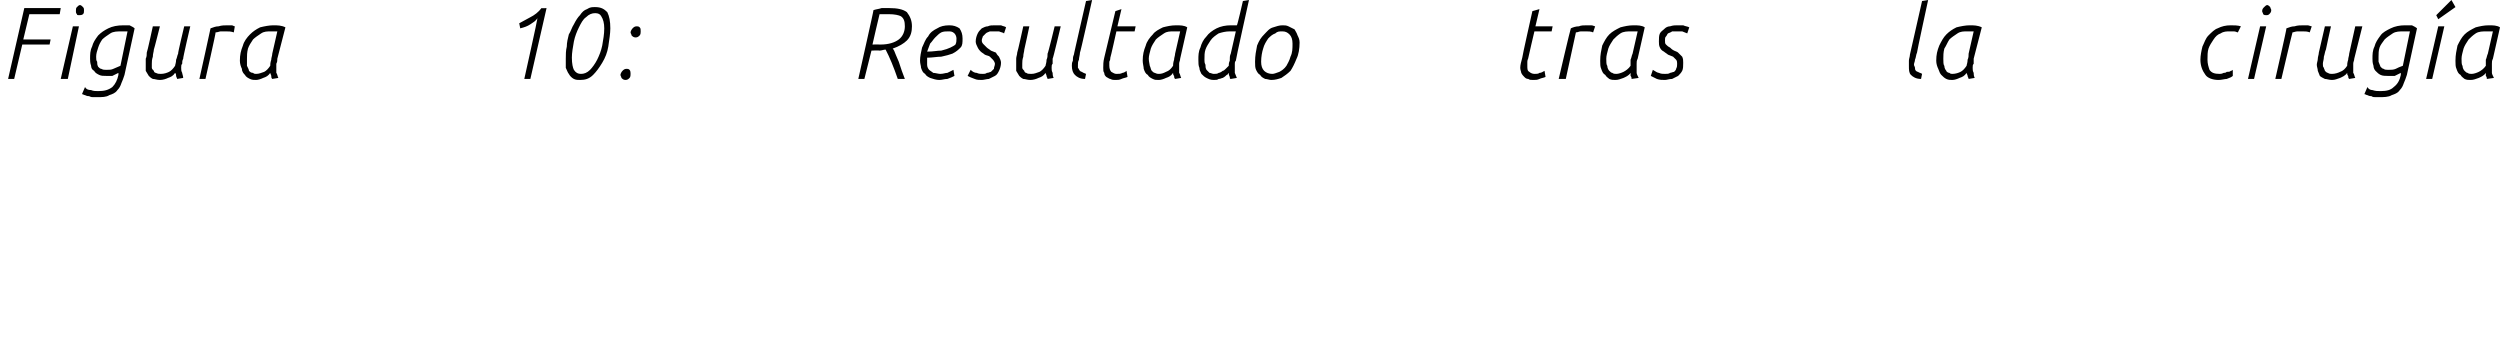 <?xml version="1.0" standalone="no"?><!DOCTYPE svg PUBLIC "-//W3C//DTD SVG 1.1//EN" "http://www.w3.org/Graphics/SVG/1.1/DTD/svg11.dtd"><svg xmlns="http://www.w3.org/2000/svg" version="1.1" width="247px" height="35.8px" viewBox="0 0 247 35.8">  <desc>Figura 10: Resultado tras la cirug a</desc>  <defs/>  <g id="Polygon46568">    <path d="M 2.4 0.8 L 6 0.8 L 5.9 1.4 L 2.9 1.4 L 2.3 3.9 L 5 3.9 L 4.9 4.4 L 2.2 4.4 L 1.4 7.8 L 0.8 7.8 L 2.4 0.8 Z M 7.2 2.6 L 7.8 2.6 L 6.7 7.8 L 6 7.8 L 7.2 2.6 Z M 7.5 1.1 C 7.5 0.9 7.5 0.8 7.6 0.7 C 7.7 0.6 7.8 0.5 7.9 0.5 C 8 0.5 8.1 0.6 8.2 0.7 C 8.3 0.8 8.3 0.9 8.3 1 C 8.3 1.2 8.3 1.3 8.2 1.4 C 8.1 1.5 7.9 1.5 7.8 1.5 C 7.7 1.5 7.6 1.5 7.6 1.4 C 7.5 1.3 7.5 1.2 7.5 1.1 Z M 12.6 3.1 C 12.4 3.1 12.2 3.1 12.1 3.1 C 11.6 3.1 11.2 3.1 10.9 3.3 C 10.6 3.5 10.3 3.7 10.1 3.9 C 9.9 4.2 9.8 4.4 9.7 4.7 C 9.6 5 9.5 5.3 9.5 5.6 C 9.5 5.8 9.5 6 9.6 6.1 C 9.6 6.3 9.6 6.4 9.7 6.6 C 9.8 6.7 9.9 6.8 10 6.8 C 10.2 6.9 10.3 6.9 10.5 6.9 C 10.8 6.9 11 6.9 11.2 6.8 C 11.4 6.7 11.7 6.6 11.9 6.5 C 11.9 6.5 12.6 3.1 12.6 3.1 Z M 8.4 8.6 C 8.5 8.8 8.7 8.9 9 8.9 C 9.2 9 9.5 9 9.7 9 C 10.3 9 10.7 8.9 11.1 8.6 C 11.4 8.3 11.6 7.9 11.7 7.4 C 11.7 7.4 11.7 7.2 11.7 7.2 C 11.5 7.3 11.3 7.4 11.1 7.5 C 10.9 7.5 10.7 7.5 10.5 7.5 C 10.2 7.5 10 7.5 9.8 7.4 C 9.6 7.3 9.4 7.2 9.3 7 C 9.1 6.9 9 6.7 9 6.5 C 8.9 6.2 8.9 6 8.9 5.8 C 8.9 5.4 8.9 5 9.1 4.6 C 9.2 4.2 9.4 3.9 9.7 3.5 C 10 3.2 10.3 3 10.7 2.8 C 11.1 2.6 11.6 2.5 12.2 2.5 C 12.4 2.5 12.6 2.5 12.8 2.5 C 13 2.6 13.2 2.7 13.3 2.8 C 13.3 2.8 12.3 7.4 12.3 7.4 C 12.2 7.7 12.1 8 12 8.2 C 11.9 8.5 11.8 8.7 11.6 8.9 C 11.4 9.2 11.1 9.3 10.8 9.4 C 10.5 9.6 10.1 9.6 9.5 9.6 C 9.4 9.6 9.3 9.6 9.2 9.6 C 9.1 9.6 9 9.6 8.8 9.5 C 8.7 9.5 8.6 9.5 8.4 9.4 C 8.3 9.4 8.2 9.3 8.1 9.3 C 8.1 9.3 8.4 8.6 8.4 8.6 Z M 15.8 7.9 C 15.5 7.9 15.3 7.8 15.1 7.8 C 14.9 7.7 14.8 7.6 14.7 7.5 C 14.6 7.3 14.5 7.2 14.4 7 C 14.4 6.8 14.4 6.6 14.4 6.4 C 14.4 6.2 14.4 6 14.4 5.8 C 14.5 5.6 14.5 5.4 14.5 5.2 C 14.55 5.16 15.1 2.6 15.1 2.6 L 15.8 2.6 C 15.8 2.6 15.23 4.87 15.2 4.9 C 15.2 5.1 15.1 5.3 15.1 5.6 C 15 5.9 15 6.1 15 6.3 C 15 6.5 15 6.6 15 6.7 C 15 6.8 15.1 6.9 15.2 7 C 15.2 7.1 15.3 7.2 15.4 7.2 C 15.6 7.3 15.7 7.3 15.9 7.3 C 16.2 7.3 16.5 7.2 16.7 7.1 C 16.9 7 17.1 6.8 17.3 6.5 C 17.3 6.4 17.4 6.2 17.4 5.9 C 17.5 5.7 17.5 5.5 17.6 5.3 C 17.55 5.29 18.2 2.6 18.2 2.6 L 18.8 2.6 C 18.8 2.6 18.05 5.79 18.1 5.8 C 18 6 18 6.1 18 6.3 C 17.9 6.4 17.9 6.5 17.9 6.7 C 17.9 6.9 17.9 7 18 7.2 C 18 7.3 18.1 7.5 18.1 7.7 C 18.1 7.7 17.5 7.8 17.5 7.8 C 17.5 7.7 17.4 7.6 17.4 7.5 C 17.4 7.4 17.4 7.3 17.3 7.2 C 17.1 7.5 16.9 7.6 16.6 7.7 C 16.4 7.8 16.1 7.9 15.8 7.9 Z M 20.8 2.8 C 21.1 2.7 21.3 2.6 21.6 2.6 C 21.9 2.5 22.2 2.5 22.5 2.5 C 22.6 2.5 22.7 2.5 22.9 2.5 C 23 2.5 23.1 2.6 23.2 2.6 C 23.2 2.6 23.1 3.2 23.1 3.2 C 22.8 3.1 22.6 3.1 22.3 3.1 C 22.2 3.1 22 3.1 21.8 3.1 C 21.7 3.1 21.5 3.2 21.3 3.2 C 21.34 3.23 20.3 7.8 20.3 7.8 L 19.7 7.8 C 19.7 7.8 20.81 2.82 20.8 2.8 Z M 27.4 3.1 C 27.3 3.1 27.2 3.1 27.1 3.1 C 27 3.1 26.9 3.1 26.8 3.1 C 26.4 3.1 26.1 3.1 25.8 3.3 C 25.5 3.5 25.2 3.7 25 3.9 C 24.8 4.2 24.6 4.5 24.5 4.8 C 24.4 5.2 24.4 5.5 24.4 5.8 C 24.4 6.1 24.4 6.4 24.4 6.5 C 24.5 6.7 24.6 6.9 24.6 7 C 24.7 7.1 24.8 7.2 25 7.2 C 25.1 7.3 25.2 7.3 25.3 7.3 C 25.6 7.3 25.8 7.2 26.1 7.1 C 26.3 7 26.5 6.8 26.7 6.5 C 26.7 6.4 26.7 6.2 26.8 5.9 C 26.8 5.7 26.9 5.5 26.9 5.3 C 26.9 5.3 27.4 3.1 27.4 3.1 Z M 26.9 7.8 C 26.8 7.7 26.8 7.6 26.8 7.5 C 26.8 7.4 26.7 7.3 26.7 7.2 C 26.5 7.5 26.3 7.6 26 7.7 C 25.8 7.8 25.5 7.9 25.3 7.9 C 25.1 7.9 24.9 7.9 24.7 7.8 C 24.5 7.7 24.3 7.6 24.2 7.4 C 24.1 7.3 23.9 7.1 23.9 6.8 C 23.8 6.6 23.7 6.3 23.7 6 C 23.7 5.4 23.8 5 24 4.5 C 24.1 4.1 24.4 3.7 24.7 3.4 C 25 3.1 25.3 2.9 25.7 2.7 C 26.1 2.6 26.6 2.5 27 2.5 C 27.4 2.5 27.8 2.5 28.2 2.7 C 28.2 2.7 27.4 5.8 27.4 5.8 C 27.4 6 27.4 6.1 27.3 6.3 C 27.3 6.4 27.3 6.5 27.3 6.7 C 27.3 6.9 27.3 7 27.3 7.2 C 27.4 7.3 27.4 7.5 27.5 7.7 C 27.5 7.7 26.9 7.8 26.9 7.8 Z M 53.1 1.8 C 52.9 2.1 52.7 2.2 52.4 2.4 C 52.1 2.6 51.8 2.7 51.4 2.8 C 51.4 2.8 51.3 2.3 51.3 2.3 C 51.7 2.1 52 1.9 52.4 1.7 C 52.8 1.5 53.2 1.2 53.5 0.8 C 53.51 0.83 54 0.8 54 0.8 L 52.4 7.8 L 51.8 7.8 C 51.8 7.8 53.13 1.84 53.1 1.8 Z M 58.8 0.7 C 59.4 0.7 59.7 0.9 60 1.2 C 60.2 1.6 60.3 2.1 60.3 2.8 C 60.3 3.3 60.2 3.9 60.1 4.6 C 60 5.2 59.8 5.7 59.5 6.2 C 59.2 6.7 58.9 7.1 58.6 7.4 C 58.2 7.8 57.8 7.9 57.3 7.9 C 57.1 7.9 56.9 7.9 56.7 7.8 C 56.5 7.7 56.3 7.5 56.2 7.3 C 56.1 7.2 56 6.9 55.9 6.7 C 55.9 6.4 55.9 6.1 55.9 5.8 C 55.9 5.4 55.9 5 56 4.6 C 56 4.2 56.1 3.8 56.2 3.4 C 56.4 3.1 56.5 2.7 56.7 2.4 C 56.9 2 57.1 1.7 57.3 1.5 C 57.5 1.2 57.7 1 58 0.9 C 58.3 0.7 58.5 0.7 58.8 0.7 Z M 57.4 7.3 C 57.7 7.3 58 7.2 58.3 6.9 C 58.5 6.7 58.8 6.3 59 5.9 C 59.2 5.5 59.4 5 59.5 4.5 C 59.6 3.9 59.7 3.4 59.7 2.8 C 59.7 2.3 59.6 1.9 59.4 1.6 C 59.3 1.4 59.1 1.3 58.8 1.3 C 58.5 1.3 58.2 1.4 57.9 1.7 C 57.6 1.9 57.4 2.3 57.2 2.7 C 57 3.1 56.8 3.6 56.7 4.1 C 56.6 4.7 56.5 5.2 56.5 5.7 C 56.5 6.3 56.6 6.7 56.7 6.9 C 56.9 7.2 57.1 7.3 57.4 7.3 Z M 61.8 7.9 C 61.6 7.9 61.5 7.8 61.4 7.7 C 61.4 7.6 61.3 7.5 61.3 7.4 C 61.3 7.3 61.4 7.1 61.5 7 C 61.6 6.9 61.7 6.8 61.9 6.8 C 62 6.8 62.1 6.8 62.2 6.9 C 62.3 7 62.3 7.2 62.3 7.3 C 62.3 7.4 62.3 7.6 62.2 7.7 C 62.1 7.8 62 7.9 61.8 7.9 Z M 62.8 3.7 C 62.6 3.7 62.5 3.6 62.4 3.5 C 62.4 3.4 62.3 3.3 62.3 3.2 C 62.3 3.1 62.4 2.9 62.5 2.8 C 62.6 2.7 62.7 2.6 62.9 2.6 C 63 2.6 63.1 2.6 63.2 2.7 C 63.3 2.8 63.3 2.9 63.3 3.1 C 63.3 3.2 63.3 3.4 63.2 3.5 C 63.1 3.6 63 3.7 62.8 3.7 Z M 87.9 0.8 C 88.6 0.8 89.2 0.9 89.6 1.2 C 89.9 1.6 90.1 2 90.1 2.6 C 90.1 3.1 90 3.6 89.6 4 C 89.3 4.3 88.8 4.6 88.2 4.8 C 88.3 4.9 88.4 5.1 88.5 5.4 C 88.6 5.6 88.7 5.9 88.8 6.1 C 88.9 6.4 89 6.7 89.1 7 C 89.2 7.3 89.3 7.5 89.4 7.8 C 89.4 7.8 88.7 7.8 88.7 7.8 C 88.5 7.2 88.3 6.7 88.1 6.2 C 87.9 5.7 87.7 5.3 87.5 4.9 C 87.3 4.9 87.1 5 86.9 5 C 86.87 4.96 86.1 5 86.1 5 L 85.4 7.8 L 84.8 7.8 C 84.8 7.8 86.34 0.96 86.3 1 C 86.6 0.9 86.8 0.9 87.1 0.8 C 87.3 0.8 87.6 0.8 87.9 0.8 Z M 87 4.4 C 87.8 4.4 88.4 4.2 88.8 3.9 C 89.2 3.6 89.4 3.1 89.4 2.6 C 89.4 2.1 89.3 1.8 89 1.6 C 88.8 1.5 88.4 1.4 87.8 1.4 C 87.6 1.4 87.5 1.4 87.3 1.4 C 87.1 1.4 87 1.4 86.9 1.4 C 86.88 1.43 86.2 4.4 86.2 4.4 C 86.2 4.4 86.98 4.38 87 4.4 Z M 95.1 3.8 C 95.1 4.2 95.1 4.5 94.9 4.7 C 94.7 4.9 94.5 5.1 94.1 5.3 C 93.8 5.4 93.5 5.5 93 5.6 C 92.6 5.6 92.1 5.7 91.6 5.7 C 91.6 5.7 91.6 5.9 91.6 5.9 C 91.6 6.1 91.6 6.3 91.6 6.4 C 91.6 6.6 91.7 6.8 91.8 6.9 C 91.9 7 92.1 7.1 92.2 7.2 C 92.4 7.2 92.7 7.3 92.9 7.3 C 93.2 7.3 93.4 7.2 93.6 7.2 C 93.8 7.1 94 7 94.2 6.9 C 94.2 6.9 94.3 7.5 94.3 7.5 C 94.1 7.6 93.9 7.7 93.6 7.8 C 93.3 7.8 93.1 7.9 92.8 7.9 C 92.5 7.9 92.2 7.8 91.9 7.7 C 91.7 7.6 91.5 7.5 91.4 7.3 C 91.2 7.2 91.1 7 91 6.7 C 91 6.5 90.9 6.3 90.9 6 C 90.9 5.6 91 5.1 91.1 4.7 C 91.3 4.3 91.4 3.9 91.7 3.6 C 91.9 3.2 92.2 3 92.6 2.8 C 92.9 2.6 93.3 2.5 93.8 2.5 C 94.2 2.5 94.5 2.6 94.8 2.8 C 95 3.1 95.1 3.4 95.1 3.8 Z M 93.7 3.1 C 93.5 3.1 93.2 3.1 93 3.2 C 92.8 3.3 92.6 3.5 92.4 3.7 C 92.2 3.9 92.1 4.1 91.9 4.3 C 91.8 4.6 91.7 4.8 91.6 5.1 C 92.2 5.1 92.6 5 93 5 C 93.4 4.9 93.7 4.8 93.9 4.7 C 94.1 4.6 94.3 4.5 94.4 4.4 C 94.5 4.2 94.5 4 94.5 3.8 C 94.5 3.6 94.4 3.4 94.3 3.3 C 94.1 3.1 93.9 3.1 93.7 3.1 Z M 95.9 6.9 C 96.1 7.1 96.3 7.2 96.5 7.2 C 96.7 7.3 96.9 7.3 97.1 7.3 C 97.2 7.3 97.4 7.3 97.5 7.2 C 97.7 7.2 97.8 7.1 97.9 7.1 C 98 7 98.1 6.9 98.2 6.8 C 98.2 6.6 98.3 6.5 98.3 6.3 C 98.3 6.2 98.2 6 98.1 5.9 C 98 5.8 97.9 5.7 97.8 5.6 C 97.7 5.5 97.5 5.5 97.3 5.4 C 97.2 5.3 97 5.2 96.9 5.1 C 96.8 5 96.7 4.9 96.6 4.7 C 96.5 4.5 96.4 4.3 96.4 4.1 C 96.4 3.8 96.5 3.5 96.6 3.3 C 96.7 3.1 96.8 3 97 2.8 C 97.2 2.7 97.4 2.6 97.6 2.6 C 97.8 2.5 98 2.5 98.3 2.5 C 98.5 2.5 98.7 2.5 98.9 2.5 C 99.1 2.6 99.3 2.6 99.4 2.7 C 99.4 2.7 99.2 3.3 99.2 3.3 C 99.1 3.2 98.9 3.2 98.7 3.1 C 98.6 3.1 98.4 3.1 98.2 3.1 C 98 3.1 97.9 3.1 97.8 3.1 C 97.6 3.2 97.5 3.2 97.4 3.3 C 97.3 3.4 97.2 3.5 97.1 3.6 C 97.1 3.7 97 3.8 97 4 C 97 4.2 97.1 4.3 97.2 4.4 C 97.3 4.5 97.4 4.6 97.5 4.7 C 97.6 4.8 97.8 4.9 97.9 5 C 98.1 5.1 98.2 5.1 98.4 5.2 C 98.5 5.4 98.6 5.5 98.7 5.6 C 98.8 5.8 98.9 6 98.9 6.2 C 98.9 6.5 98.8 6.8 98.7 7 C 98.6 7.2 98.5 7.4 98.3 7.5 C 98.1 7.6 97.9 7.7 97.7 7.8 C 97.5 7.8 97.2 7.9 97 7.9 C 96.8 7.9 96.5 7.9 96.3 7.8 C 96 7.7 95.8 7.6 95.6 7.5 C 95.6 7.5 95.9 6.9 95.9 6.9 Z M 101.8 7.9 C 101.5 7.9 101.3 7.8 101.1 7.8 C 100.9 7.7 100.8 7.6 100.7 7.5 C 100.6 7.3 100.5 7.2 100.4 7 C 100.4 6.8 100.4 6.6 100.4 6.4 C 100.4 6.2 100.4 6 100.4 5.8 C 100.4 5.6 100.5 5.4 100.5 5.2 C 100.54 5.16 101.1 2.6 101.1 2.6 L 101.7 2.6 C 101.7 2.6 101.22 4.87 101.2 4.9 C 101.2 5.1 101.1 5.3 101.1 5.6 C 101 5.9 101 6.1 101 6.3 C 101 6.5 101 6.6 101 6.7 C 101 6.8 101.1 6.9 101.2 7 C 101.2 7.1 101.3 7.2 101.4 7.2 C 101.5 7.3 101.7 7.3 101.9 7.3 C 102.2 7.3 102.4 7.2 102.7 7.1 C 102.9 7 103.1 6.8 103.3 6.5 C 103.3 6.4 103.4 6.2 103.4 5.9 C 103.5 5.7 103.5 5.5 103.5 5.3 C 103.55 5.29 104.2 2.6 104.2 2.6 L 104.8 2.6 C 104.8 2.6 104.05 5.79 104 5.8 C 104 6 104 6.1 104 6.3 C 103.9 6.4 103.9 6.5 103.9 6.7 C 103.9 6.9 103.9 7 104 7.2 C 104 7.3 104 7.5 104.1 7.7 C 104.1 7.7 103.5 7.8 103.5 7.8 C 103.5 7.7 103.4 7.6 103.4 7.5 C 103.4 7.4 103.3 7.3 103.3 7.2 C 103.1 7.5 102.9 7.6 102.6 7.7 C 102.4 7.8 102.1 7.9 101.8 7.9 Z M 107.3 0.1 L 107.9 0 C 107.9 0 106.74 5.21 106.7 5.2 C 106.7 5.4 106.6 5.7 106.6 5.9 C 106.5 6.1 106.5 6.2 106.5 6.4 C 106.5 6.5 106.5 6.6 106.5 6.7 C 106.6 6.8 106.6 6.9 106.7 7 C 106.7 7 106.8 7.1 106.9 7.1 C 107 7.2 107.1 7.2 107.3 7.3 C 107.3 7.3 107.2 7.8 107.2 7.8 C 106.7 7.8 106.4 7.6 106.2 7.4 C 106 7.2 105.9 6.9 105.9 6.5 C 105.9 6.3 105.9 6.2 106 6 C 106 5.8 106 5.6 106.1 5.4 C 106.07 5.45 107.3 0.1 107.3 0.1 Z M 110.2 1.1 L 110.8 0.9 L 110.4 2.6 L 112.2 2.6 L 112.1 3.1 L 110.3 3.1 C 110.3 3.1 109.73 5.68 109.7 5.7 C 109.7 5.8 109.7 5.9 109.6 6.1 C 109.6 6.2 109.6 6.3 109.6 6.5 C 109.6 6.8 109.7 7 109.8 7.1 C 110 7.2 110.1 7.3 110.3 7.3 C 110.6 7.3 110.7 7.3 110.9 7.2 C 111 7.2 111.2 7.1 111.3 7 C 111.3 7 111.4 7.6 111.4 7.6 C 111.2 7.7 111 7.7 110.8 7.8 C 110.6 7.9 110.4 7.9 110.2 7.9 C 110 7.9 109.9 7.9 109.7 7.8 C 109.6 7.8 109.5 7.7 109.3 7.6 C 109.2 7.5 109.1 7.4 109.1 7.2 C 109 7.1 109 6.9 109 6.7 C 109 6.4 109 6.1 109.1 5.7 C 109.11 5.68 110.2 1.1 110.2 1.1 Z M 116.6 3.1 C 116.5 3.1 116.4 3.1 116.3 3.1 C 116.2 3.1 116.1 3.1 116 3.1 C 115.6 3.1 115.3 3.1 115 3.3 C 114.7 3.5 114.4 3.7 114.2 3.9 C 114 4.2 113.8 4.5 113.7 4.8 C 113.6 5.2 113.5 5.5 113.5 5.8 C 113.5 6.1 113.6 6.4 113.6 6.5 C 113.7 6.7 113.7 6.9 113.8 7 C 113.9 7.1 114 7.2 114.1 7.2 C 114.3 7.3 114.4 7.3 114.5 7.3 C 114.8 7.3 115 7.2 115.2 7.1 C 115.5 7 115.7 6.8 115.9 6.5 C 115.9 6.4 115.9 6.2 116 5.9 C 116 5.7 116.1 5.5 116.1 5.3 C 116.1 5.3 116.6 3.1 116.6 3.1 Z M 116.1 7.8 C 116 7.7 116 7.6 116 7.5 C 115.9 7.4 115.9 7.3 115.9 7.2 C 115.7 7.5 115.5 7.6 115.2 7.7 C 115 7.8 114.7 7.9 114.5 7.9 C 114.2 7.9 114.1 7.9 113.9 7.8 C 113.7 7.7 113.5 7.6 113.4 7.4 C 113.2 7.3 113.1 7.1 113 6.8 C 113 6.6 112.9 6.3 112.9 6 C 112.9 5.4 113 5 113.2 4.5 C 113.3 4.1 113.6 3.7 113.9 3.4 C 114.1 3.1 114.5 2.9 114.9 2.7 C 115.3 2.6 115.7 2.5 116.2 2.5 C 116.6 2.5 117 2.5 117.3 2.7 C 117.3 2.7 116.6 5.8 116.6 5.8 C 116.6 6 116.5 6.1 116.5 6.3 C 116.5 6.4 116.5 6.5 116.5 6.7 C 116.5 6.9 116.5 7 116.5 7.2 C 116.6 7.3 116.6 7.5 116.7 7.7 C 116.7 7.7 116.1 7.8 116.1 7.8 Z M 122.1 3.1 C 122 3.1 121.9 3.1 121.8 3.1 C 121.7 3.1 121.6 3.1 121.5 3.1 C 121.1 3.1 120.7 3.2 120.4 3.3 C 120.1 3.5 119.8 3.7 119.6 4 C 119.4 4.3 119.2 4.6 119.1 4.9 C 119 5.2 119 5.5 119 5.9 C 119 6.1 119 6.2 119.1 6.4 C 119.1 6.6 119.1 6.7 119.2 6.9 C 119.3 7 119.4 7.1 119.5 7.2 C 119.6 7.2 119.8 7.3 119.9 7.3 C 120.1 7.3 120.3 7.3 120.4 7.2 C 120.5 7.2 120.7 7.1 120.8 7 C 120.9 7 121 6.9 121.1 6.8 C 121.2 6.7 121.3 6.6 121.4 6.5 C 121.4 6.4 121.4 6.2 121.5 6 C 121.5 5.7 121.5 5.5 121.6 5.3 C 121.6 5.3 122.1 3.1 122.1 3.1 Z M 121.6 7.8 C 121.5 7.8 121.5 7.7 121.5 7.6 C 121.4 7.4 121.4 7.3 121.4 7.2 C 121.3 7.3 121.3 7.4 121.2 7.4 C 121.1 7.5 121 7.6 120.8 7.7 C 120.7 7.7 120.6 7.8 120.4 7.8 C 120.3 7.9 120.1 7.9 119.9 7.9 C 119.6 7.9 119.4 7.8 119.2 7.7 C 119 7.6 118.9 7.5 118.7 7.3 C 118.6 7.1 118.5 6.9 118.5 6.7 C 118.4 6.5 118.4 6.2 118.4 5.9 C 118.4 5.5 118.4 5.1 118.6 4.7 C 118.7 4.3 118.9 3.9 119.2 3.6 C 119.4 3.3 119.8 3 120.2 2.8 C 120.6 2.6 121.1 2.5 121.6 2.5 C 121.8 2.5 122 2.5 122.2 2.5 C 122.25 2.53 122.8 0.1 122.8 0.1 L 123.4 0 C 123.4 0 122.07 5.97 122.1 6 C 122 6.1 122 6.2 122 6.3 C 122 6.4 122 6.5 122 6.6 C 122 6.8 122 7 122 7.2 C 122.1 7.4 122.1 7.5 122.2 7.7 C 122.2 7.7 121.6 7.8 121.6 7.8 Z M 124.6 6.1 C 124.6 6.5 124.7 6.8 124.9 7 C 125.1 7.2 125.4 7.3 125.7 7.3 C 125.9 7.3 126.1 7.2 126.4 7.1 C 126.6 7 126.9 6.8 127.1 6.5 C 127.2 6.3 127.4 6 127.5 5.6 C 127.7 5.2 127.7 4.8 127.7 4.3 C 127.7 3.9 127.6 3.6 127.4 3.4 C 127.2 3.2 127 3.1 126.7 3.1 C 126.4 3.1 126.2 3.1 126 3.3 C 125.7 3.4 125.5 3.6 125.3 3.8 C 125.1 4.1 124.9 4.4 124.8 4.8 C 124.7 5.1 124.6 5.6 124.6 6.1 Z M 128.4 4.2 C 128.4 4.8 128.3 5.4 128.1 5.8 C 127.9 6.3 127.7 6.7 127.5 7 C 127.2 7.3 126.9 7.5 126.6 7.7 C 126.3 7.8 126 7.9 125.6 7.9 C 125.4 7.9 125.2 7.8 125 7.8 C 124.8 7.7 124.6 7.6 124.5 7.4 C 124.3 7.3 124.2 7.1 124.1 6.9 C 124 6.7 124 6.4 124 6.1 C 124 5.5 124.1 5 124.2 4.5 C 124.4 4 124.6 3.7 124.9 3.4 C 125.2 3.1 125.4 2.8 125.8 2.7 C 126.1 2.6 126.4 2.5 126.7 2.5 C 126.9 2.5 127.1 2.5 127.3 2.6 C 127.5 2.7 127.7 2.8 127.9 2.9 C 128 3.1 128.1 3.2 128.2 3.5 C 128.3 3.7 128.4 3.9 128.4 4.2 Z M 151.4 1.1 L 152.1 0.9 L 151.7 2.6 L 153.4 2.6 L 153.3 3.1 L 151.6 3.1 C 151.6 3.1 150.99 5.68 151 5.7 C 151 5.8 150.9 5.9 150.9 6.1 C 150.9 6.2 150.9 6.3 150.9 6.5 C 150.9 6.8 150.9 7 151.1 7.1 C 151.2 7.2 151.4 7.3 151.6 7.3 C 151.8 7.3 152 7.3 152.1 7.2 C 152.3 7.2 152.4 7.1 152.6 7 C 152.6 7 152.7 7.6 152.7 7.6 C 152.5 7.7 152.3 7.7 152.1 7.8 C 151.9 7.9 151.7 7.9 151.5 7.9 C 151.3 7.9 151.1 7.9 151 7.8 C 150.8 7.8 150.7 7.7 150.6 7.6 C 150.5 7.5 150.4 7.4 150.3 7.2 C 150.3 7.1 150.2 6.9 150.2 6.7 C 150.2 6.4 150.3 6.1 150.4 5.7 C 150.37 5.68 151.4 1.1 151.4 1.1 Z M 155.2 2.8 C 155.4 2.7 155.7 2.6 156 2.6 C 156.2 2.5 156.5 2.5 156.8 2.5 C 156.9 2.5 157.1 2.5 157.2 2.5 C 157.4 2.5 157.5 2.6 157.6 2.6 C 157.6 2.6 157.4 3.2 157.4 3.2 C 157.2 3.1 156.9 3.1 156.7 3.1 C 156.5 3.1 156.4 3.1 156.2 3.1 C 156 3.1 155.9 3.2 155.7 3.2 C 155.69 3.23 154.7 7.8 154.7 7.8 L 154 7.8 C 154 7.8 155.16 2.82 155.2 2.8 Z M 161.8 3.1 C 161.7 3.1 161.6 3.1 161.5 3.1 C 161.4 3.1 161.3 3.1 161.2 3.1 C 160.8 3.1 160.4 3.1 160.1 3.3 C 159.8 3.5 159.6 3.7 159.4 3.9 C 159.2 4.2 159 4.5 158.9 4.8 C 158.8 5.2 158.7 5.5 158.7 5.8 C 158.7 6.1 158.7 6.4 158.8 6.5 C 158.8 6.7 158.9 6.9 159 7 C 159.1 7.1 159.2 7.2 159.3 7.2 C 159.4 7.3 159.6 7.3 159.7 7.3 C 159.9 7.3 160.2 7.2 160.4 7.1 C 160.6 7 160.9 6.8 161.1 6.5 C 161.1 6.4 161.1 6.2 161.1 5.9 C 161.2 5.7 161.2 5.5 161.3 5.3 C 161.3 5.3 161.8 3.1 161.8 3.1 Z M 161.2 7.8 C 161.2 7.7 161.2 7.6 161.1 7.5 C 161.1 7.4 161.1 7.3 161.1 7.2 C 160.9 7.5 160.6 7.6 160.4 7.7 C 160.1 7.8 159.9 7.9 159.6 7.9 C 159.4 7.9 159.2 7.9 159 7.8 C 158.9 7.7 158.7 7.6 158.6 7.4 C 158.4 7.3 158.3 7.1 158.2 6.8 C 158.1 6.6 158.1 6.3 158.1 6 C 158.1 5.4 158.2 5 158.3 4.5 C 158.5 4.1 158.7 3.7 159 3.4 C 159.3 3.1 159.7 2.9 160.1 2.7 C 160.5 2.6 160.9 2.5 161.4 2.5 C 161.8 2.5 162.2 2.5 162.5 2.7 C 162.5 2.7 161.8 5.8 161.8 5.8 C 161.7 6 161.7 6.1 161.7 6.3 C 161.7 6.4 161.7 6.5 161.7 6.7 C 161.7 6.9 161.7 7 161.7 7.2 C 161.7 7.3 161.8 7.5 161.9 7.7 C 161.9 7.7 161.2 7.8 161.2 7.8 Z M 163.3 6.9 C 163.6 7.1 163.8 7.2 163.9 7.2 C 164.1 7.3 164.3 7.3 164.5 7.3 C 164.7 7.3 164.9 7.3 165 7.2 C 165.1 7.2 165.3 7.1 165.4 7.1 C 165.5 7 165.6 6.9 165.6 6.8 C 165.7 6.6 165.7 6.5 165.7 6.3 C 165.7 6.2 165.7 6 165.6 5.9 C 165.5 5.8 165.4 5.7 165.3 5.6 C 165.1 5.5 165 5.5 164.8 5.4 C 164.7 5.3 164.5 5.2 164.4 5.1 C 164.2 5 164.1 4.9 164 4.7 C 163.9 4.5 163.9 4.3 163.9 4.1 C 163.9 3.8 163.9 3.5 164 3.3 C 164.1 3.1 164.3 3 164.5 2.8 C 164.6 2.7 164.8 2.6 165 2.6 C 165.3 2.5 165.5 2.5 165.7 2.5 C 165.9 2.5 166.1 2.5 166.3 2.5 C 166.5 2.6 166.7 2.6 166.9 2.7 C 166.9 2.7 166.7 3.3 166.7 3.3 C 166.5 3.2 166.4 3.2 166.2 3.1 C 166 3.1 165.9 3.1 165.7 3.1 C 165.5 3.1 165.4 3.1 165.2 3.1 C 165.1 3.2 165 3.2 164.8 3.3 C 164.7 3.4 164.7 3.5 164.6 3.6 C 164.5 3.7 164.5 3.8 164.5 4 C 164.5 4.2 164.5 4.3 164.6 4.4 C 164.7 4.5 164.8 4.6 165 4.7 C 165.1 4.8 165.2 4.9 165.4 5 C 165.6 5.1 165.7 5.1 165.8 5.2 C 166 5.4 166.1 5.5 166.2 5.6 C 166.3 5.8 166.3 6 166.3 6.2 C 166.3 6.5 166.3 6.8 166.2 7 C 166.1 7.2 165.9 7.4 165.8 7.5 C 165.6 7.6 165.4 7.7 165.2 7.8 C 164.9 7.8 164.7 7.9 164.5 7.9 C 164.2 7.9 164 7.9 163.7 7.8 C 163.5 7.7 163.3 7.6 163.1 7.5 C 163.1 7.5 163.3 6.9 163.3 6.9 Z M 189.9 0.1 L 190.5 0 C 190.5 0 189.37 5.21 189.4 5.2 C 189.3 5.4 189.3 5.7 189.2 5.9 C 189.2 6.1 189.1 6.2 189.1 6.4 C 189.1 6.5 189.2 6.6 189.2 6.7 C 189.2 6.8 189.2 6.9 189.3 7 C 189.3 7 189.4 7.1 189.5 7.1 C 189.6 7.2 189.8 7.2 189.9 7.3 C 189.9 7.3 189.8 7.8 189.8 7.8 C 189.3 7.8 189 7.6 188.8 7.4 C 188.6 7.2 188.6 6.9 188.6 6.5 C 188.6 6.3 188.6 6.2 188.6 6 C 188.6 5.8 188.7 5.6 188.7 5.4 C 188.69 5.45 189.9 0.1 189.9 0.1 Z M 195 3.1 C 194.9 3.1 194.8 3.1 194.7 3.1 C 194.6 3.1 194.5 3.1 194.4 3.1 C 194 3.1 193.7 3.1 193.4 3.3 C 193.1 3.5 192.8 3.7 192.6 3.9 C 192.4 4.2 192.3 4.5 192.1 4.8 C 192 5.2 192 5.5 192 5.8 C 192 6.1 192 6.4 192.1 6.5 C 192.1 6.7 192.2 6.9 192.3 7 C 192.3 7.1 192.5 7.2 192.6 7.2 C 192.7 7.3 192.8 7.3 192.9 7.3 C 193.2 7.3 193.5 7.2 193.7 7.1 C 193.9 7 194.1 6.8 194.3 6.5 C 194.3 6.4 194.4 6.2 194.4 5.9 C 194.5 5.7 194.5 5.5 194.5 5.3 C 194.5 5.3 195 3.1 195 3.1 Z M 194.5 7.8 C 194.5 7.7 194.4 7.6 194.4 7.5 C 194.4 7.4 194.3 7.3 194.3 7.2 C 194.1 7.5 193.9 7.6 193.6 7.7 C 193.4 7.8 193.1 7.9 192.9 7.9 C 192.7 7.9 192.5 7.9 192.3 7.8 C 192.1 7.7 192 7.6 191.8 7.4 C 191.7 7.3 191.6 7.1 191.5 6.8 C 191.4 6.6 191.3 6.3 191.3 6 C 191.3 5.4 191.4 5 191.6 4.5 C 191.8 4.1 192 3.7 192.3 3.4 C 192.6 3.1 192.9 2.9 193.3 2.7 C 193.7 2.6 194.2 2.5 194.6 2.5 C 195 2.5 195.4 2.5 195.8 2.7 C 195.8 2.7 195 5.8 195 5.8 C 195 6 195 6.1 195 6.3 C 194.9 6.4 194.9 6.5 194.9 6.7 C 194.9 6.9 194.9 7 195 7.2 C 195 7.3 195 7.5 195.1 7.7 C 195.1 7.7 194.5 7.8 194.5 7.8 Z M 220.6 7.5 C 220.5 7.6 220.3 7.7 220 7.8 C 219.8 7.8 219.5 7.9 219.2 7.9 C 218.6 7.9 218.1 7.7 217.9 7.4 C 217.6 7 217.4 6.5 217.4 5.9 C 217.4 5.5 217.5 5 217.6 4.6 C 217.8 4.2 217.9 3.8 218.2 3.5 C 218.5 3.2 218.8 2.9 219.1 2.8 C 219.5 2.6 219.9 2.5 220.4 2.5 C 220.7 2.5 221.1 2.5 221.4 2.6 C 221.4 2.6 221.1 3.2 221.1 3.2 C 221 3.2 220.9 3.1 220.7 3.1 C 220.6 3.1 220.4 3.1 220.3 3.1 C 220 3.1 219.7 3.1 219.4 3.3 C 219.1 3.4 218.9 3.6 218.7 3.9 C 218.5 4.2 218.3 4.5 218.2 4.8 C 218.1 5.1 218.1 5.5 218.1 5.9 C 218.1 6.3 218.2 6.6 218.3 6.9 C 218.5 7.2 218.8 7.3 219.3 7.3 C 219.4 7.3 219.5 7.3 219.7 7.2 C 219.8 7.2 219.9 7.2 220 7.1 C 220.2 7.1 220.3 7.1 220.4 7 C 220.4 7 220.5 7 220.6 6.9 C 220.6 6.9 220.6 7.5 220.6 7.5 Z M 223.3 2.6 L 223.9 2.6 L 222.7 7.8 L 222.1 7.8 L 223.3 2.6 Z M 223.5 1.1 C 223.5 0.9 223.6 0.8 223.7 0.7 C 223.8 0.6 223.9 0.5 224 0.5 C 224.1 0.5 224.2 0.6 224.3 0.7 C 224.3 0.8 224.4 0.9 224.4 1 C 224.4 1.2 224.3 1.3 224.2 1.4 C 224.1 1.5 224 1.5 223.9 1.5 C 223.8 1.5 223.7 1.5 223.6 1.4 C 223.6 1.3 223.5 1.2 223.5 1.1 Z M 225.9 2.8 C 226.2 2.7 226.4 2.6 226.7 2.6 C 227 2.5 227.3 2.5 227.6 2.5 C 227.7 2.5 227.9 2.5 228 2.5 C 228.1 2.5 228.3 2.6 228.4 2.6 C 228.4 2.6 228.2 3.2 228.2 3.2 C 228 3.1 227.7 3.1 227.5 3.1 C 227.3 3.1 227.1 3.1 227 3.1 C 226.8 3.1 226.6 3.2 226.5 3.2 C 226.47 3.23 225.4 7.8 225.4 7.8 L 224.8 7.8 C 224.8 7.8 225.94 2.82 225.9 2.8 Z M 230.4 7.9 C 230.1 7.9 229.9 7.8 229.7 7.8 C 229.5 7.7 229.3 7.6 229.2 7.5 C 229.1 7.3 229.1 7.2 229 7 C 229 6.8 228.9 6.6 228.9 6.4 C 228.9 6.2 229 6 229 5.8 C 229 5.6 229.1 5.4 229.1 5.2 C 229.11 5.16 229.7 2.6 229.7 2.6 L 230.3 2.6 C 230.3 2.6 229.79 4.87 229.8 4.9 C 229.7 5.1 229.7 5.3 229.6 5.6 C 229.6 5.9 229.5 6.1 229.5 6.3 C 229.5 6.5 229.5 6.6 229.6 6.7 C 229.6 6.8 229.7 6.9 229.7 7 C 229.8 7.1 229.9 7.2 230 7.2 C 230.1 7.3 230.3 7.3 230.4 7.3 C 230.7 7.3 231 7.2 231.2 7.1 C 231.5 7 231.7 6.8 231.9 6.5 C 231.9 6.4 231.9 6.2 232 5.9 C 232 5.7 232.1 5.5 232.1 5.3 C 232.11 5.29 232.7 2.6 232.7 2.6 L 233.4 2.6 C 233.4 2.6 232.61 5.79 232.6 5.8 C 232.6 6 232.5 6.1 232.5 6.3 C 232.5 6.4 232.5 6.5 232.5 6.7 C 232.5 6.9 232.5 7 232.5 7.2 C 232.6 7.3 232.6 7.5 232.7 7.7 C 232.7 7.7 232.1 7.8 232.1 7.8 C 232 7.7 232 7.6 232 7.5 C 231.9 7.4 231.9 7.3 231.9 7.2 C 231.7 7.5 231.4 7.6 231.2 7.7 C 230.9 7.8 230.7 7.9 230.4 7.9 Z M 238.1 3.1 C 237.9 3.1 237.7 3.1 237.5 3.1 C 237.1 3.1 236.7 3.1 236.4 3.3 C 236.1 3.5 235.8 3.7 235.6 3.9 C 235.4 4.2 235.2 4.4 235.1 4.7 C 235 5 235 5.3 235 5.6 C 235 5.8 235 6 235 6.1 C 235.1 6.3 235.1 6.4 235.2 6.6 C 235.3 6.7 235.4 6.8 235.5 6.8 C 235.6 6.9 235.8 6.9 236 6.9 C 236.2 6.9 236.5 6.9 236.7 6.8 C 236.9 6.7 237.1 6.6 237.4 6.5 C 237.4 6.5 238.1 3.1 238.1 3.1 Z M 233.9 8.6 C 234 8.8 234.2 8.9 234.4 8.9 C 234.7 9 234.9 9 235.2 9 C 235.8 9 236.2 8.9 236.5 8.6 C 236.9 8.3 237.1 7.9 237.2 7.4 C 237.2 7.4 237.2 7.2 237.2 7.2 C 237 7.3 236.8 7.4 236.6 7.5 C 236.4 7.5 236.2 7.5 235.9 7.5 C 235.7 7.5 235.4 7.5 235.2 7.4 C 235 7.3 234.9 7.2 234.7 7 C 234.6 6.9 234.5 6.7 234.5 6.5 C 234.4 6.2 234.4 6 234.4 5.8 C 234.4 5.4 234.4 5 234.6 4.6 C 234.7 4.2 234.9 3.9 235.2 3.5 C 235.4 3.2 235.8 3 236.2 2.8 C 236.6 2.6 237.1 2.5 237.6 2.5 C 237.9 2.5 238.1 2.5 238.3 2.5 C 238.5 2.6 238.7 2.7 238.8 2.8 C 238.8 2.8 237.8 7.4 237.8 7.4 C 237.7 7.7 237.6 8 237.5 8.2 C 237.4 8.5 237.3 8.7 237.1 8.9 C 236.9 9.2 236.6 9.3 236.3 9.4 C 236 9.6 235.5 9.6 235 9.6 C 234.9 9.6 234.8 9.6 234.7 9.6 C 234.6 9.6 234.4 9.6 234.3 9.5 C 234.2 9.5 234.1 9.5 233.9 9.4 C 233.8 9.4 233.7 9.3 233.6 9.3 C 233.6 9.3 233.9 8.6 233.9 8.6 Z M 240.9 2.6 L 241.5 2.6 L 240.3 7.8 L 239.7 7.8 L 240.9 2.6 Z M 242.6 0.7 L 240.9 1.9 L 240.7 1.5 L 242.2 0 L 242.6 0.7 Z M 246.3 3.1 C 246.2 3.1 246.1 3.1 246 3.1 C 245.9 3.1 245.8 3.1 245.7 3.1 C 245.3 3.1 244.9 3.1 244.6 3.3 C 244.3 3.5 244.1 3.7 243.9 3.9 C 243.7 4.2 243.5 4.5 243.4 4.8 C 243.3 5.2 243.2 5.5 243.2 5.8 C 243.2 6.1 243.2 6.4 243.3 6.5 C 243.3 6.7 243.4 6.9 243.5 7 C 243.6 7.1 243.7 7.2 243.8 7.2 C 243.9 7.3 244.1 7.3 244.2 7.3 C 244.4 7.3 244.7 7.2 244.9 7.1 C 245.1 7 245.4 6.8 245.6 6.5 C 245.6 6.4 245.6 6.2 245.6 5.9 C 245.7 5.7 245.7 5.5 245.8 5.3 C 245.8 5.3 246.3 3.1 246.3 3.1 Z M 245.7 7.8 C 245.7 7.7 245.7 7.6 245.6 7.5 C 245.6 7.4 245.6 7.3 245.6 7.2 C 245.4 7.5 245.1 7.6 244.9 7.7 C 244.6 7.8 244.4 7.9 244.1 7.9 C 243.9 7.9 243.7 7.9 243.5 7.8 C 243.4 7.7 243.2 7.6 243.1 7.4 C 242.9 7.3 242.8 7.1 242.7 6.8 C 242.6 6.6 242.6 6.3 242.6 6 C 242.6 5.4 242.7 5 242.8 4.5 C 243 4.1 243.2 3.7 243.5 3.4 C 243.8 3.1 244.2 2.9 244.6 2.7 C 245 2.6 245.4 2.5 245.9 2.5 C 246.3 2.5 246.7 2.5 247 2.7 C 247 2.7 246.3 5.8 246.3 5.8 C 246.2 6 246.2 6.1 246.2 6.3 C 246.2 6.4 246.2 6.5 246.2 6.7 C 246.2 6.9 246.2 7 246.2 7.2 C 246.2 7.3 246.3 7.5 246.4 7.7 C 246.4 7.7 245.7 7.8 245.7 7.8 Z " stroke="none" fill="#000"/>  </g></svg>